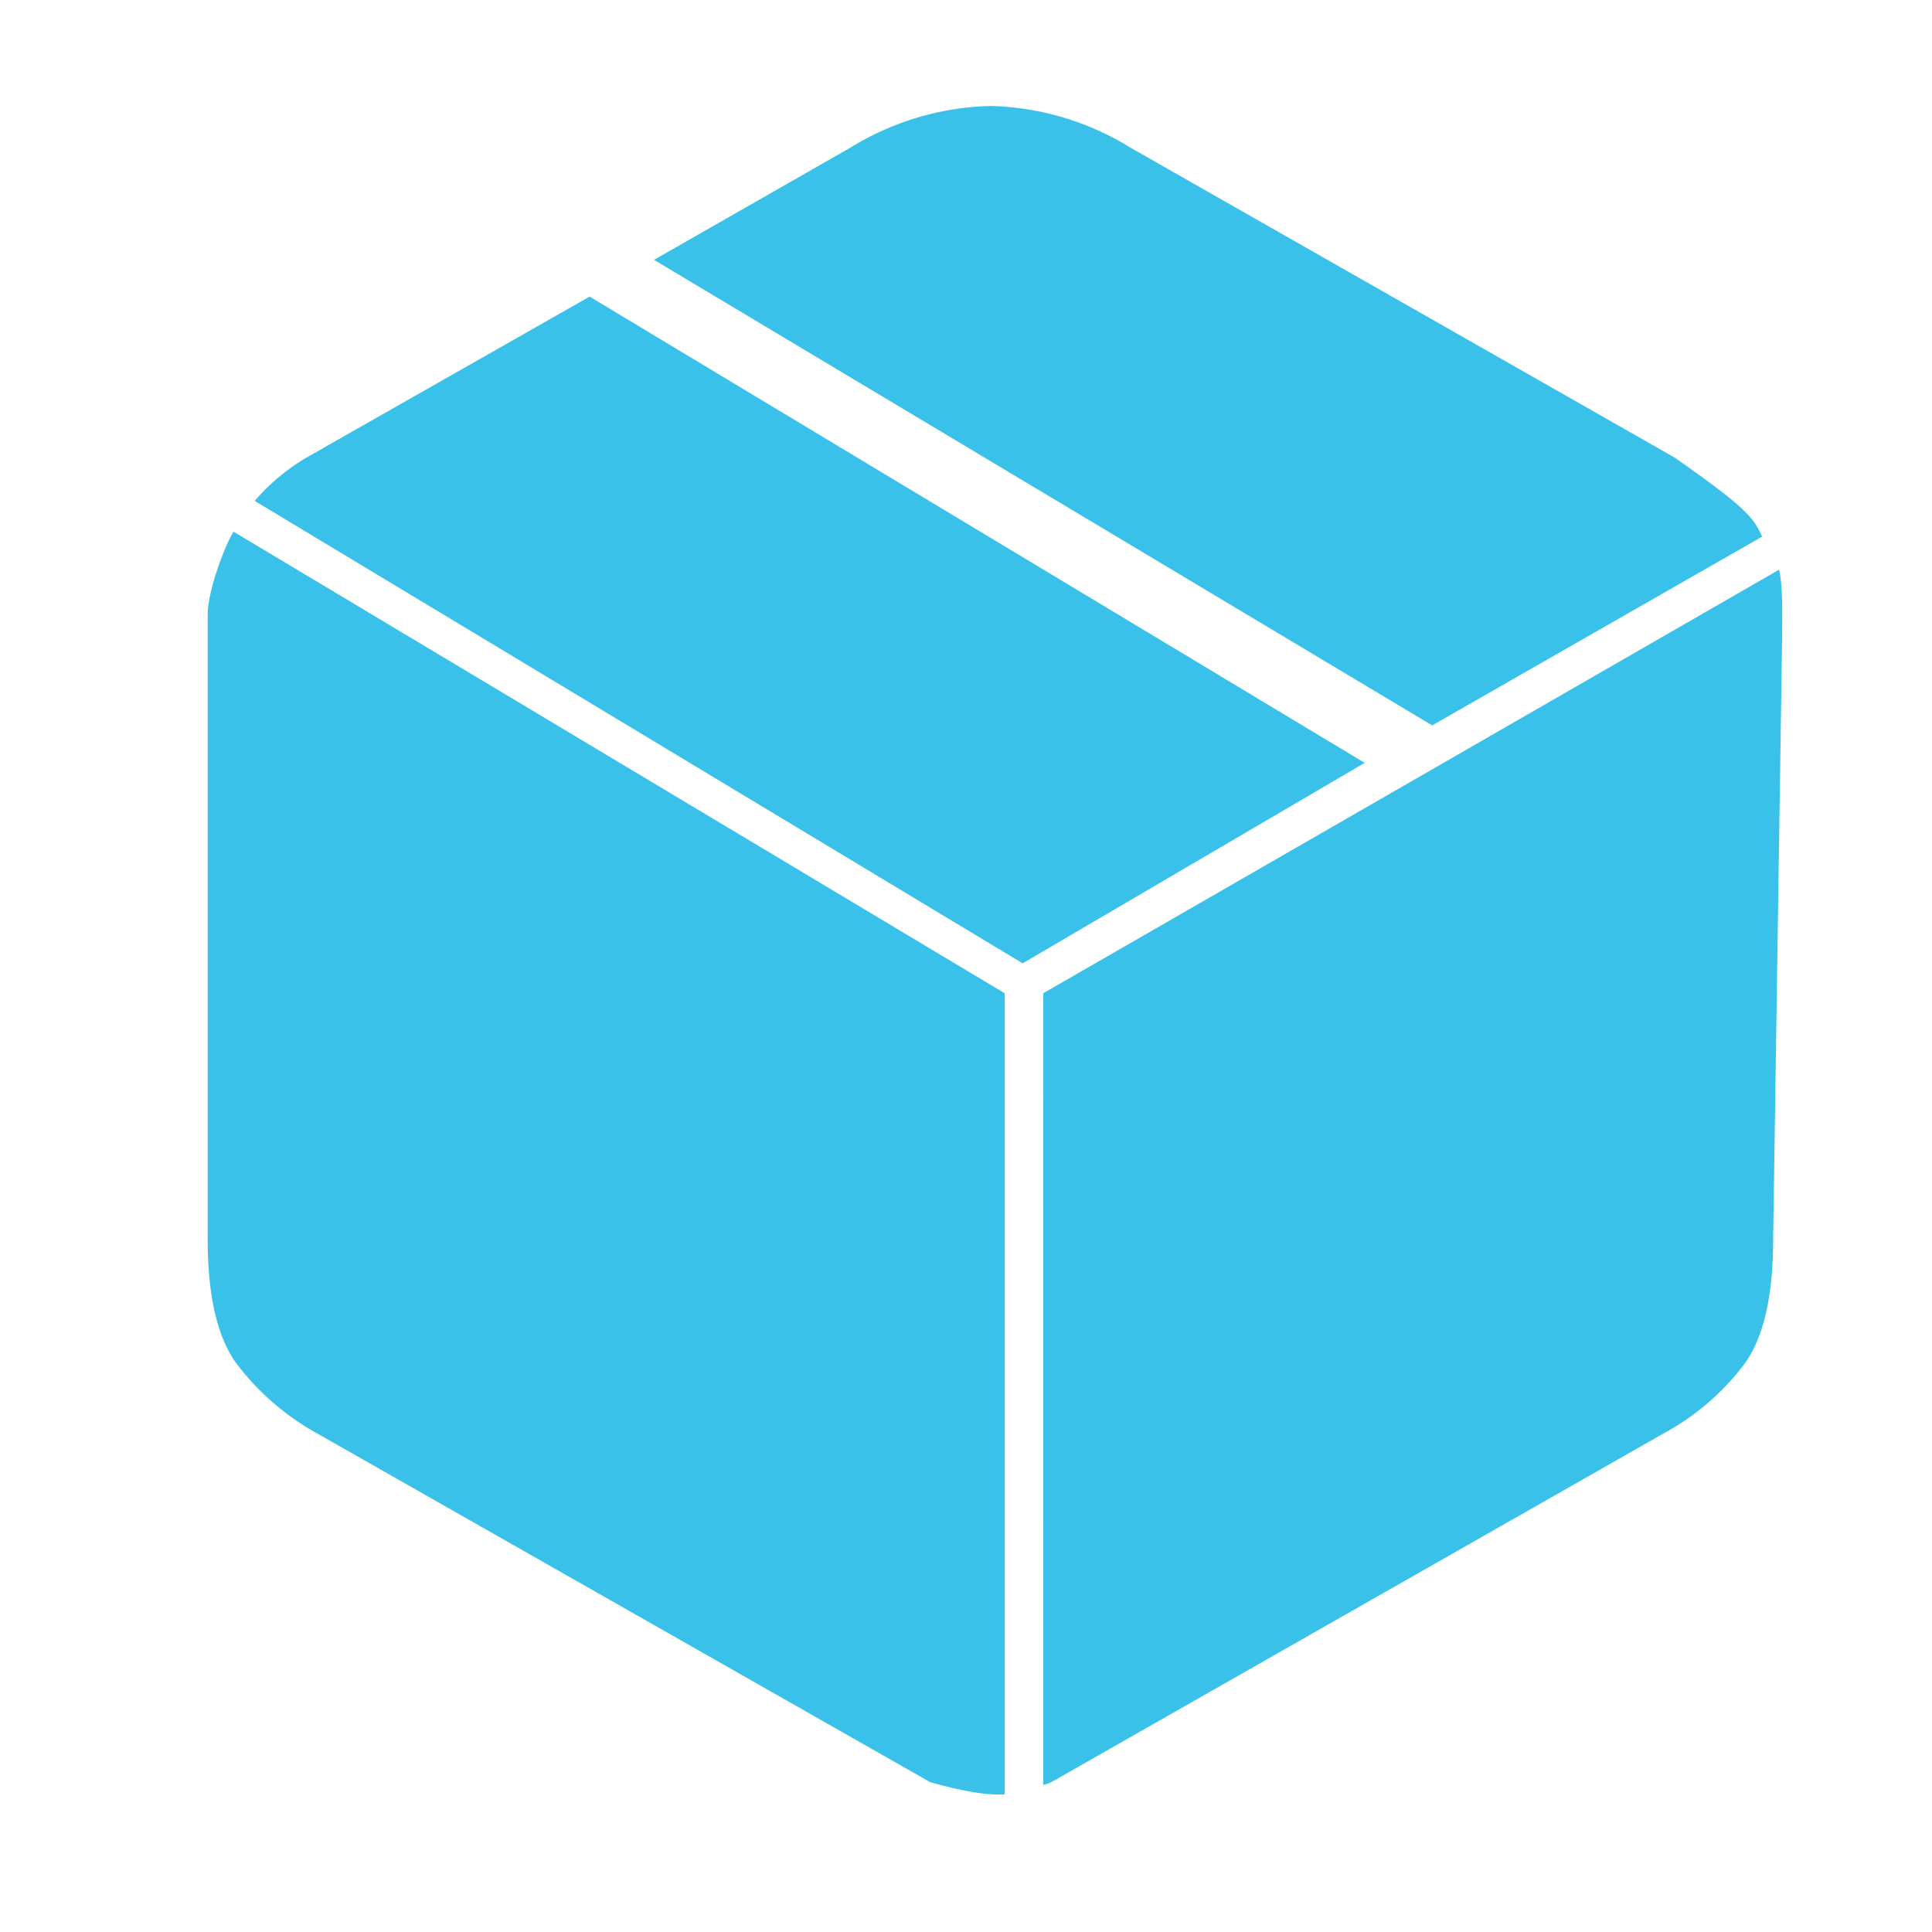 <svg viewBox="0 0 216 216" xmlns="http://www.w3.org/2000/svg" data-name="Layer 1" id="Layer_1"><defs><style>.cls-1{fill:#3ac1ea;}</style></defs><g data-name="SVGRepo iconCarrier" id="SVGRepo_iconCarrier"><path d="M116.64,199.55a2.94,2.94,0,0,0,.86-.3c.29-.14.58-.3.86-.47l67.54-38.47a28.06,28.06,0,0,0,9.19-7.9q3.15-4.44,3.15-13.84l1-67.13c0-2.64.11-6-.35-7.74l-82.26,47.35Zm-4.31,1.07V111.05L26.11,59.44c-1,1.59-2.89,6.64-2.89,9.29v69.84q0,9.41,3.19,13.84a28.9,28.9,0,0,0,9.14,7.9l67.63,38.47.82.47C110.21,201,112.05,200.56,112.33,200.62Zm2-92.92,38.24-22.41L65.92,33.16l-31.66,18A22.88,22.88,0,0,0,28.48,56Zm45.79-26.6L197,60c-.95-2.29-2.35-3.62-9.75-8.83L126.39,16.51a31.13,31.13,0,0,0-15.62-4.66,31.23,31.23,0,0,0-15.7,4.66L73.12,29.05Z" class="cls-1"></path></g></svg>